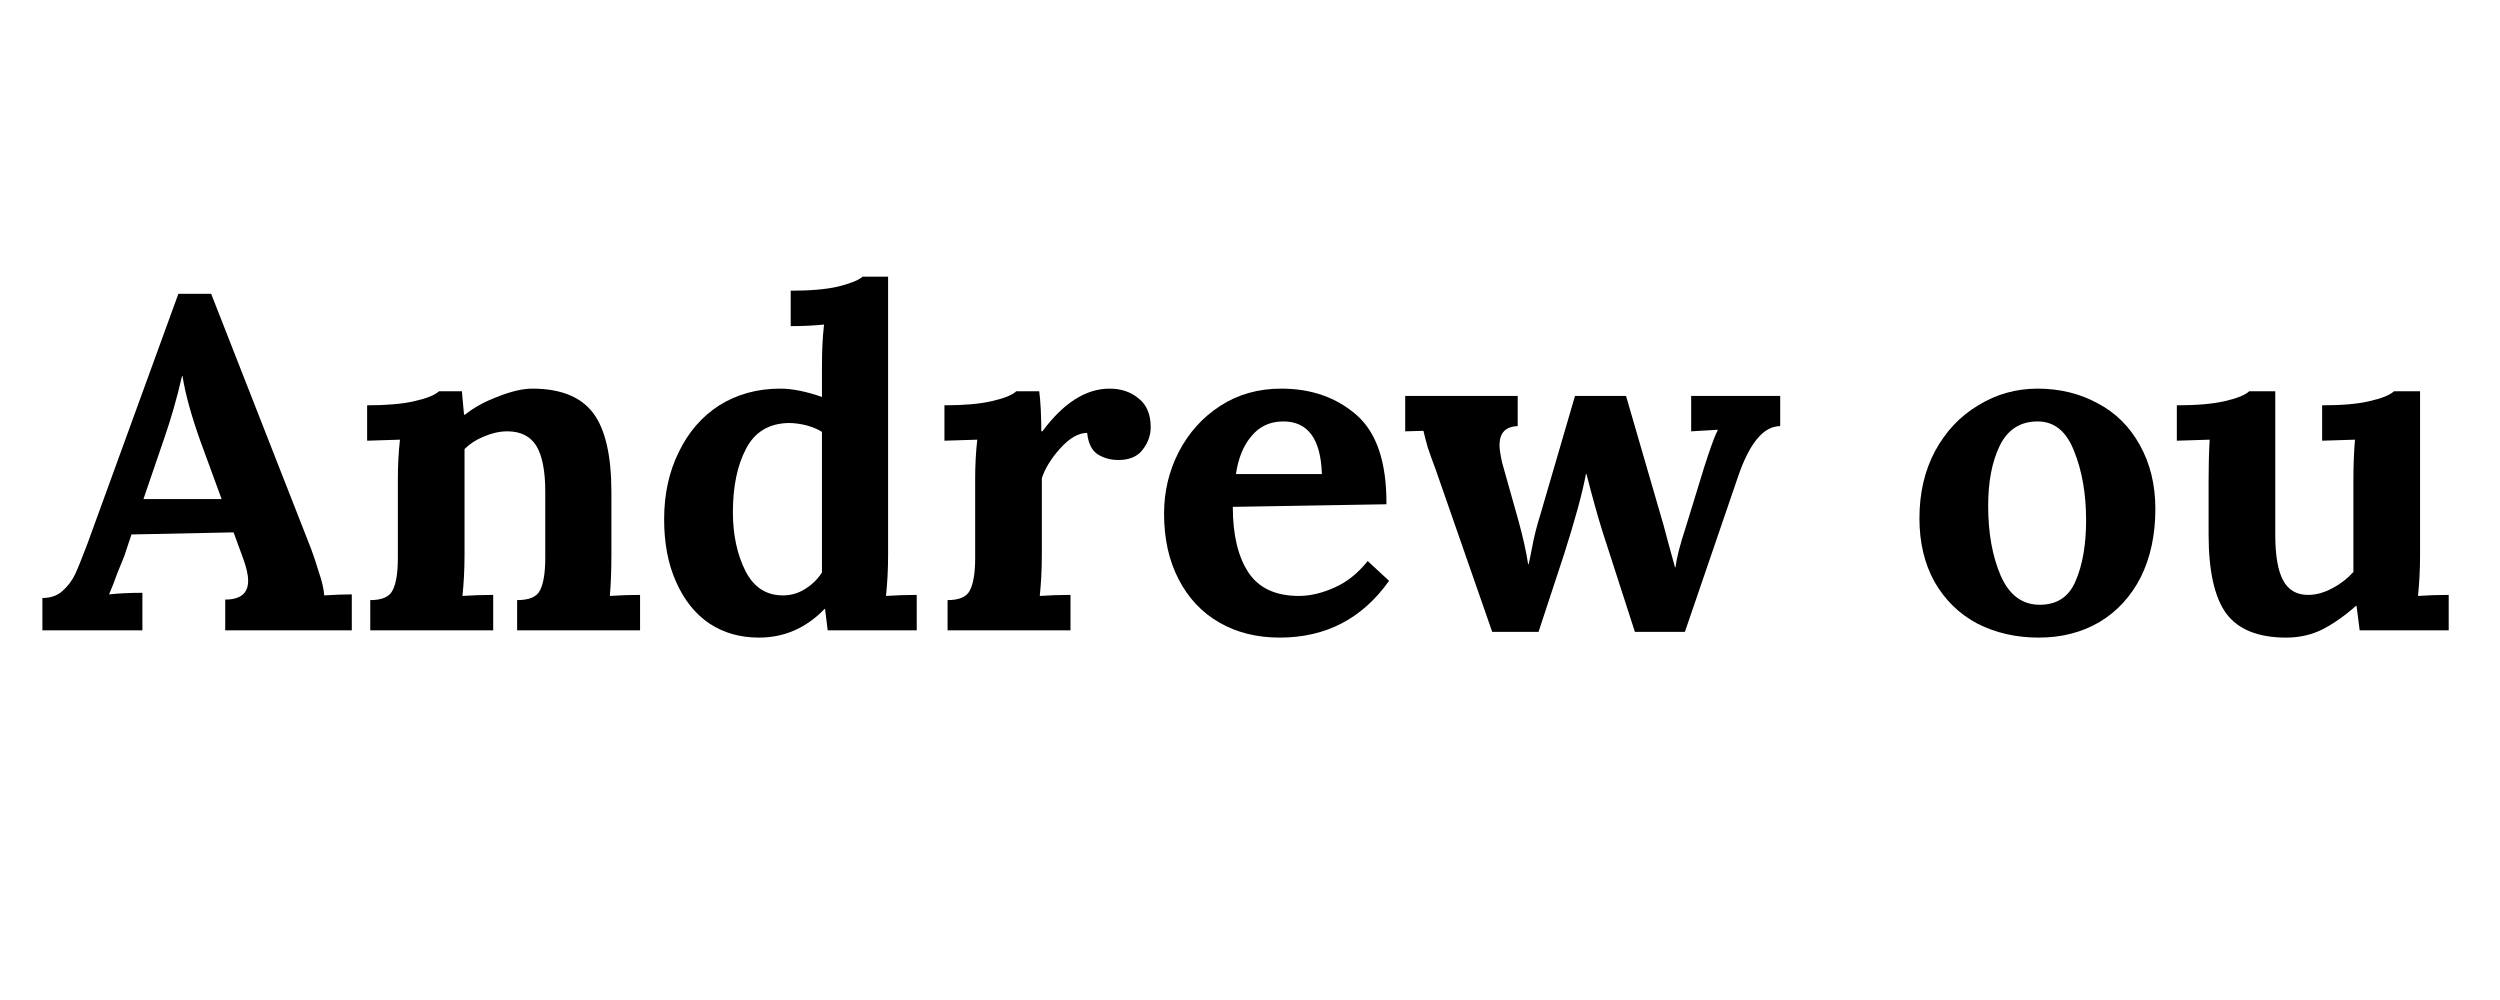 <svg xmlns="http://www.w3.org/2000/svg" xmlns:xlink="http://www.w3.org/1999/xlink" width="100" zoomAndPan="magnify" viewBox="0 0 75 30" height="40" preserveAspectRatio="xMidYMid meet" version="1.0"><defs><g/><clipPath id="d22a3f0f61"><path d="M 1.211 5 L 73.789 5 L 73.789 24 L 1.211 24 Z M 1.211 5 " clip-rule="nonzero"/></clipPath><clipPath id="689a9af3ca"><path d="M 0.211 3 L 10 3 L 10 14 L 0.211 14 Z M 0.211 3 " clip-rule="nonzero"/></clipPath><clipPath id="9d3f55b47a"><path d="M 64 6 L 72.789 6 L 72.789 15 L 64 15 Z M 64 6 " clip-rule="nonzero"/></clipPath><clipPath id="3115bdf4e2"><rect x="0" width="73" y="0" height="19"/></clipPath></defs><g clip-path="url(#d22a3f0f61)"><g transform="matrix(1, 0, 0, 1, 1, 5)"><g clip-path="url(#3115bdf4e2)"><g clip-path="url(#689a9af3ca)"><g fill="#000000" fill-opacity="1"><g transform="translate(0.21, 13.909)"><g><path d="M 0.062 -0.969 C 0.301 -0.969 0.5 -1.035 0.656 -1.172 C 0.82 -1.316 0.953 -1.488 1.047 -1.688 C 1.141 -1.895 1.258 -2.191 1.406 -2.578 L 4.141 -10.094 L 5.125 -10.094 L 8.125 -2.438 C 8.195 -2.25 8.273 -2.016 8.359 -1.734 C 8.453 -1.461 8.504 -1.234 8.516 -1.047 C 8.828 -1.066 9.102 -1.078 9.344 -1.078 L 9.344 0 L 5.547 0 L 5.547 -0.922 C 6.004 -0.922 6.234 -1.109 6.234 -1.484 C 6.234 -1.672 6.18 -1.898 6.078 -2.172 L 5.797 -2.938 L 2.734 -2.875 L 2.516 -2.219 C 2.484 -2.145 2.414 -1.977 2.312 -1.719 C 2.219 -1.457 2.133 -1.242 2.062 -1.078 C 2.363 -1.109 2.695 -1.125 3.062 -1.125 L 3.062 0 L 0.062 0 Z M 5.438 -3.938 L 4.797 -5.688 C 4.523 -6.457 4.348 -7.102 4.266 -7.625 L 4.25 -7.625 C 4.094 -6.945 3.914 -6.328 3.719 -5.766 L 3.094 -3.938 Z M 5.438 -3.938 "/></g></g></g></g><g fill="#000000" fill-opacity="1"><g transform="translate(9.53, 13.909)"><g><path d="M 0.578 -0.906 C 0.93 -0.906 1.156 -1.004 1.25 -1.203 C 1.352 -1.398 1.406 -1.723 1.406 -2.172 L 1.406 -4.531 C 1.406 -4.945 1.426 -5.344 1.469 -5.719 L 0.484 -5.688 L 0.484 -6.75 C 1.066 -6.75 1.539 -6.789 1.906 -6.875 C 2.27 -6.957 2.516 -7.055 2.641 -7.172 L 3.328 -7.172 C 3.328 -7.148 3.348 -6.914 3.391 -6.469 L 3.422 -6.469 C 3.691 -6.688 4.023 -6.867 4.422 -7.016 C 4.816 -7.172 5.156 -7.25 5.438 -7.25 C 6.289 -7.25 6.898 -7.004 7.266 -6.516 C 7.629 -6.035 7.812 -5.242 7.812 -4.141 L 7.812 -2.266 C 7.812 -1.816 7.797 -1.406 7.766 -1.031 C 8.066 -1.051 8.367 -1.062 8.672 -1.062 L 8.672 0 L 4.984 0 L 4.984 -0.906 C 5.348 -0.906 5.578 -1.004 5.672 -1.203 C 5.773 -1.398 5.828 -1.723 5.828 -2.172 L 5.828 -4.156 C 5.828 -4.781 5.738 -5.238 5.562 -5.531 C 5.383 -5.82 5.094 -5.969 4.688 -5.969 C 4.457 -5.969 4.223 -5.914 3.984 -5.812 C 3.754 -5.719 3.562 -5.594 3.406 -5.438 L 3.406 -2.266 C 3.406 -1.816 3.383 -1.406 3.344 -1.031 C 3.645 -1.051 3.953 -1.062 4.266 -1.062 L 4.266 0 L 0.578 0 Z M 0.578 -0.906 "/></g></g></g><g fill="#000000" fill-opacity="1"><g transform="translate(18.471, 13.909)"><g><path d="M 3.297 0.219 C 2.734 0.219 2.238 0.078 1.812 -0.203 C 1.383 -0.492 1.051 -0.91 0.812 -1.453 C 0.57 -1.992 0.453 -2.617 0.453 -3.328 C 0.453 -4.078 0.598 -4.75 0.891 -5.344 C 1.18 -5.945 1.586 -6.414 2.109 -6.75 C 2.641 -7.082 3.25 -7.25 3.938 -7.25 C 4.301 -7.25 4.719 -7.164 5.188 -7 L 5.188 -7.938 C 5.188 -8.383 5.207 -8.797 5.25 -9.172 C 4.938 -9.141 4.602 -9.125 4.25 -9.125 L 4.25 -10.188 C 4.832 -10.188 5.305 -10.227 5.672 -10.312 C 6.047 -10.406 6.289 -10.504 6.406 -10.609 L 7.172 -10.609 L 7.172 -2.266 C 7.172 -1.816 7.148 -1.406 7.109 -1.031 C 7.422 -1.051 7.727 -1.062 8.031 -1.062 L 8.031 0 L 5.359 0 L 5.281 -0.641 L 5.266 -0.641 C 4.711 -0.066 4.055 0.219 3.297 0.219 Z M 4.016 -1.047 C 4.254 -1.047 4.473 -1.109 4.672 -1.234 C 4.879 -1.359 5.051 -1.523 5.188 -1.734 L 5.188 -5.953 C 5.082 -6.023 4.938 -6.086 4.75 -6.141 C 4.562 -6.191 4.375 -6.219 4.188 -6.219 C 3.594 -6.207 3.164 -5.945 2.906 -5.438 C 2.645 -4.938 2.516 -4.305 2.516 -3.547 C 2.516 -2.867 2.641 -2.281 2.891 -1.781 C 3.141 -1.289 3.516 -1.047 4.016 -1.047 Z M 4.016 -1.047 "/></g></g></g><g fill="#000000" fill-opacity="1"><g transform="translate(26.849, 13.909)"><g><path d="M 0.578 -0.906 C 0.93 -0.906 1.156 -1.004 1.25 -1.203 C 1.352 -1.398 1.406 -1.723 1.406 -2.172 L 1.406 -4.531 C 1.406 -4.945 1.426 -5.344 1.469 -5.719 L 0.484 -5.688 L 0.484 -6.75 C 1.066 -6.75 1.539 -6.789 1.906 -6.875 C 2.27 -6.957 2.516 -7.055 2.641 -7.172 L 3.328 -7.172 C 3.348 -7.023 3.363 -6.836 3.375 -6.609 C 3.383 -6.391 3.391 -6.176 3.391 -5.969 L 3.422 -5.969 C 4.055 -6.82 4.727 -7.25 5.438 -7.25 C 5.789 -7.25 6.082 -7.148 6.312 -6.953 C 6.551 -6.766 6.672 -6.477 6.672 -6.094 C 6.672 -5.844 6.586 -5.613 6.422 -5.406 C 6.266 -5.207 6.023 -5.109 5.703 -5.109 C 5.473 -5.109 5.266 -5.164 5.078 -5.281 C 4.898 -5.406 4.797 -5.617 4.766 -5.922 C 4.504 -5.922 4.234 -5.766 3.953 -5.453 C 3.68 -5.148 3.5 -4.852 3.406 -4.562 L 3.406 -2.266 C 3.406 -1.816 3.383 -1.406 3.344 -1.031 C 3.645 -1.051 3.953 -1.062 4.266 -1.062 L 4.266 0 L 0.578 0 Z M 0.578 -0.906 "/></g></g></g><g fill="#000000" fill-opacity="1"><g transform="translate(33.484, 13.909)"><g><path d="M 3.906 0.219 C 3.219 0.219 2.613 0.066 2.094 -0.234 C 1.57 -0.535 1.164 -0.969 0.875 -1.531 C 0.582 -2.094 0.438 -2.75 0.438 -3.5 C 0.438 -4.156 0.582 -4.77 0.875 -5.344 C 1.176 -5.926 1.594 -6.391 2.125 -6.734 C 2.656 -7.078 3.266 -7.25 3.953 -7.25 C 4.859 -7.25 5.613 -6.984 6.219 -6.453 C 6.82 -5.922 7.117 -5.031 7.109 -3.781 L 2.5 -3.703 C 2.5 -2.867 2.656 -2.211 2.969 -1.734 C 3.281 -1.266 3.785 -1.031 4.484 -1.031 C 4.816 -1.031 5.172 -1.113 5.547 -1.281 C 5.922 -1.445 6.254 -1.711 6.547 -2.078 L 7.188 -1.484 C 6.383 -0.348 5.289 0.219 3.906 0.219 Z M 5.172 -4.688 C 5.141 -5.738 4.754 -6.266 4.016 -6.266 C 3.617 -6.266 3.301 -6.117 3.062 -5.828 C 2.82 -5.547 2.664 -5.164 2.594 -4.688 Z M 5.172 -4.688 "/></g></g></g><g fill="#000000" fill-opacity="1"><g transform="translate(41.047, 13.909)"><g><path d="M 1.016 -4.844 C 0.91 -5.125 0.832 -5.344 0.781 -5.5 C 0.738 -5.656 0.695 -5.816 0.656 -5.984 L 0.109 -5.969 L 0.109 -7.031 L 3.484 -7.031 L 3.484 -6.125 C 3.117 -6.113 2.938 -5.922 2.938 -5.547 C 2.938 -5.453 2.961 -5.281 3.016 -5.031 L 3.5 -3.312 C 3.633 -2.832 3.734 -2.391 3.797 -1.984 L 3.812 -1.984 C 3.832 -2.055 3.867 -2.234 3.922 -2.516 C 3.973 -2.797 4.055 -3.125 4.172 -3.5 L 5.203 -7.031 L 6.734 -7.031 L 7.859 -3.156 C 7.922 -2.914 8.035 -2.492 8.203 -1.891 L 8.219 -1.891 C 8.25 -2.16 8.352 -2.566 8.531 -3.109 L 9.078 -4.891 C 9.148 -5.117 9.219 -5.32 9.281 -5.5 C 9.344 -5.688 9.41 -5.852 9.484 -6 L 9.484 -6.016 L 8.688 -5.969 L 8.688 -7.031 L 11.359 -7.031 L 11.359 -6.125 C 10.859 -6.125 10.438 -5.617 10.094 -4.609 L 8.5 0.047 L 7 0.047 L 6.031 -2.953 C 5.883 -3.422 5.723 -4 5.547 -4.688 L 5.531 -4.688 C 5.426 -4.125 5.207 -3.32 4.875 -2.281 L 4.109 0.047 L 2.719 0.047 Z M 1.016 -4.844 "/></g></g></g><g fill="#000000" fill-opacity="1"><g transform="translate(52.448, 13.909)"><g/></g></g><g fill="#000000" fill-opacity="1"><g transform="translate(56.145, 13.909)"><g><path d="M 4.016 0.219 C 3.336 0.219 2.723 0.078 2.172 -0.203 C 1.629 -0.492 1.203 -0.91 0.891 -1.453 C 0.586 -2.004 0.438 -2.641 0.438 -3.359 C 0.438 -4.117 0.594 -4.789 0.906 -5.375 C 1.227 -5.969 1.66 -6.426 2.203 -6.75 C 2.742 -7.082 3.336 -7.25 3.984 -7.25 C 4.648 -7.25 5.25 -7.102 5.781 -6.812 C 6.32 -6.531 6.742 -6.113 7.047 -5.562 C 7.359 -5.008 7.516 -4.367 7.516 -3.641 C 7.516 -2.859 7.367 -2.176 7.078 -1.594 C 6.785 -1.02 6.375 -0.57 5.844 -0.25 C 5.312 0.062 4.703 0.219 4.016 0.219 Z M 4.047 -0.766 C 4.566 -0.766 4.926 -1.004 5.125 -1.484 C 5.332 -1.961 5.438 -2.566 5.438 -3.297 C 5.438 -4.098 5.316 -4.789 5.078 -5.375 C 4.848 -5.969 4.484 -6.266 3.984 -6.266 C 3.461 -6.266 3.082 -6.02 2.844 -5.531 C 2.613 -5.051 2.5 -4.453 2.5 -3.734 C 2.5 -2.922 2.625 -2.223 2.875 -1.641 C 3.133 -1.055 3.523 -0.766 4.047 -0.766 Z M 4.047 -0.766 "/></g></g></g><g clip-path="url(#9d3f55b47a)"><g fill="#000000" fill-opacity="1"><g transform="translate(64.102, 13.909)"><g><path d="M 3.484 0.219 C 2.648 0.219 2.051 -0.02 1.688 -0.5 C 1.332 -0.988 1.156 -1.781 1.156 -2.875 L 1.156 -4.5 C 1.156 -4.895 1.164 -5.301 1.188 -5.719 L 0.203 -5.688 L 0.203 -6.75 C 0.797 -6.75 1.273 -6.789 1.641 -6.875 C 2.004 -6.957 2.25 -7.055 2.375 -7.172 L 3.156 -7.172 L 3.156 -2.875 C 3.156 -2.25 3.234 -1.789 3.391 -1.5 C 3.547 -1.207 3.797 -1.062 4.141 -1.062 C 4.379 -1.062 4.625 -1.129 4.875 -1.266 C 5.125 -1.398 5.332 -1.562 5.5 -1.75 L 5.5 -4.5 C 5.5 -4.938 5.516 -5.344 5.547 -5.719 L 4.562 -5.688 L 4.562 -6.75 C 5.156 -6.75 5.629 -6.789 5.984 -6.875 C 6.348 -6.957 6.594 -7.055 6.719 -7.172 L 7.5 -7.172 L 7.5 -2.266 C 7.5 -1.816 7.477 -1.406 7.438 -1.031 C 7.738 -1.051 8.047 -1.062 8.359 -1.062 L 8.359 0 L 5.688 0 L 5.594 -0.734 L 5.578 -0.734 C 5.234 -0.43 4.898 -0.195 4.578 -0.031 C 4.254 0.133 3.891 0.219 3.484 0.219 Z M 3.484 0.219 "/></g></g></g></g></g></g></g></svg>